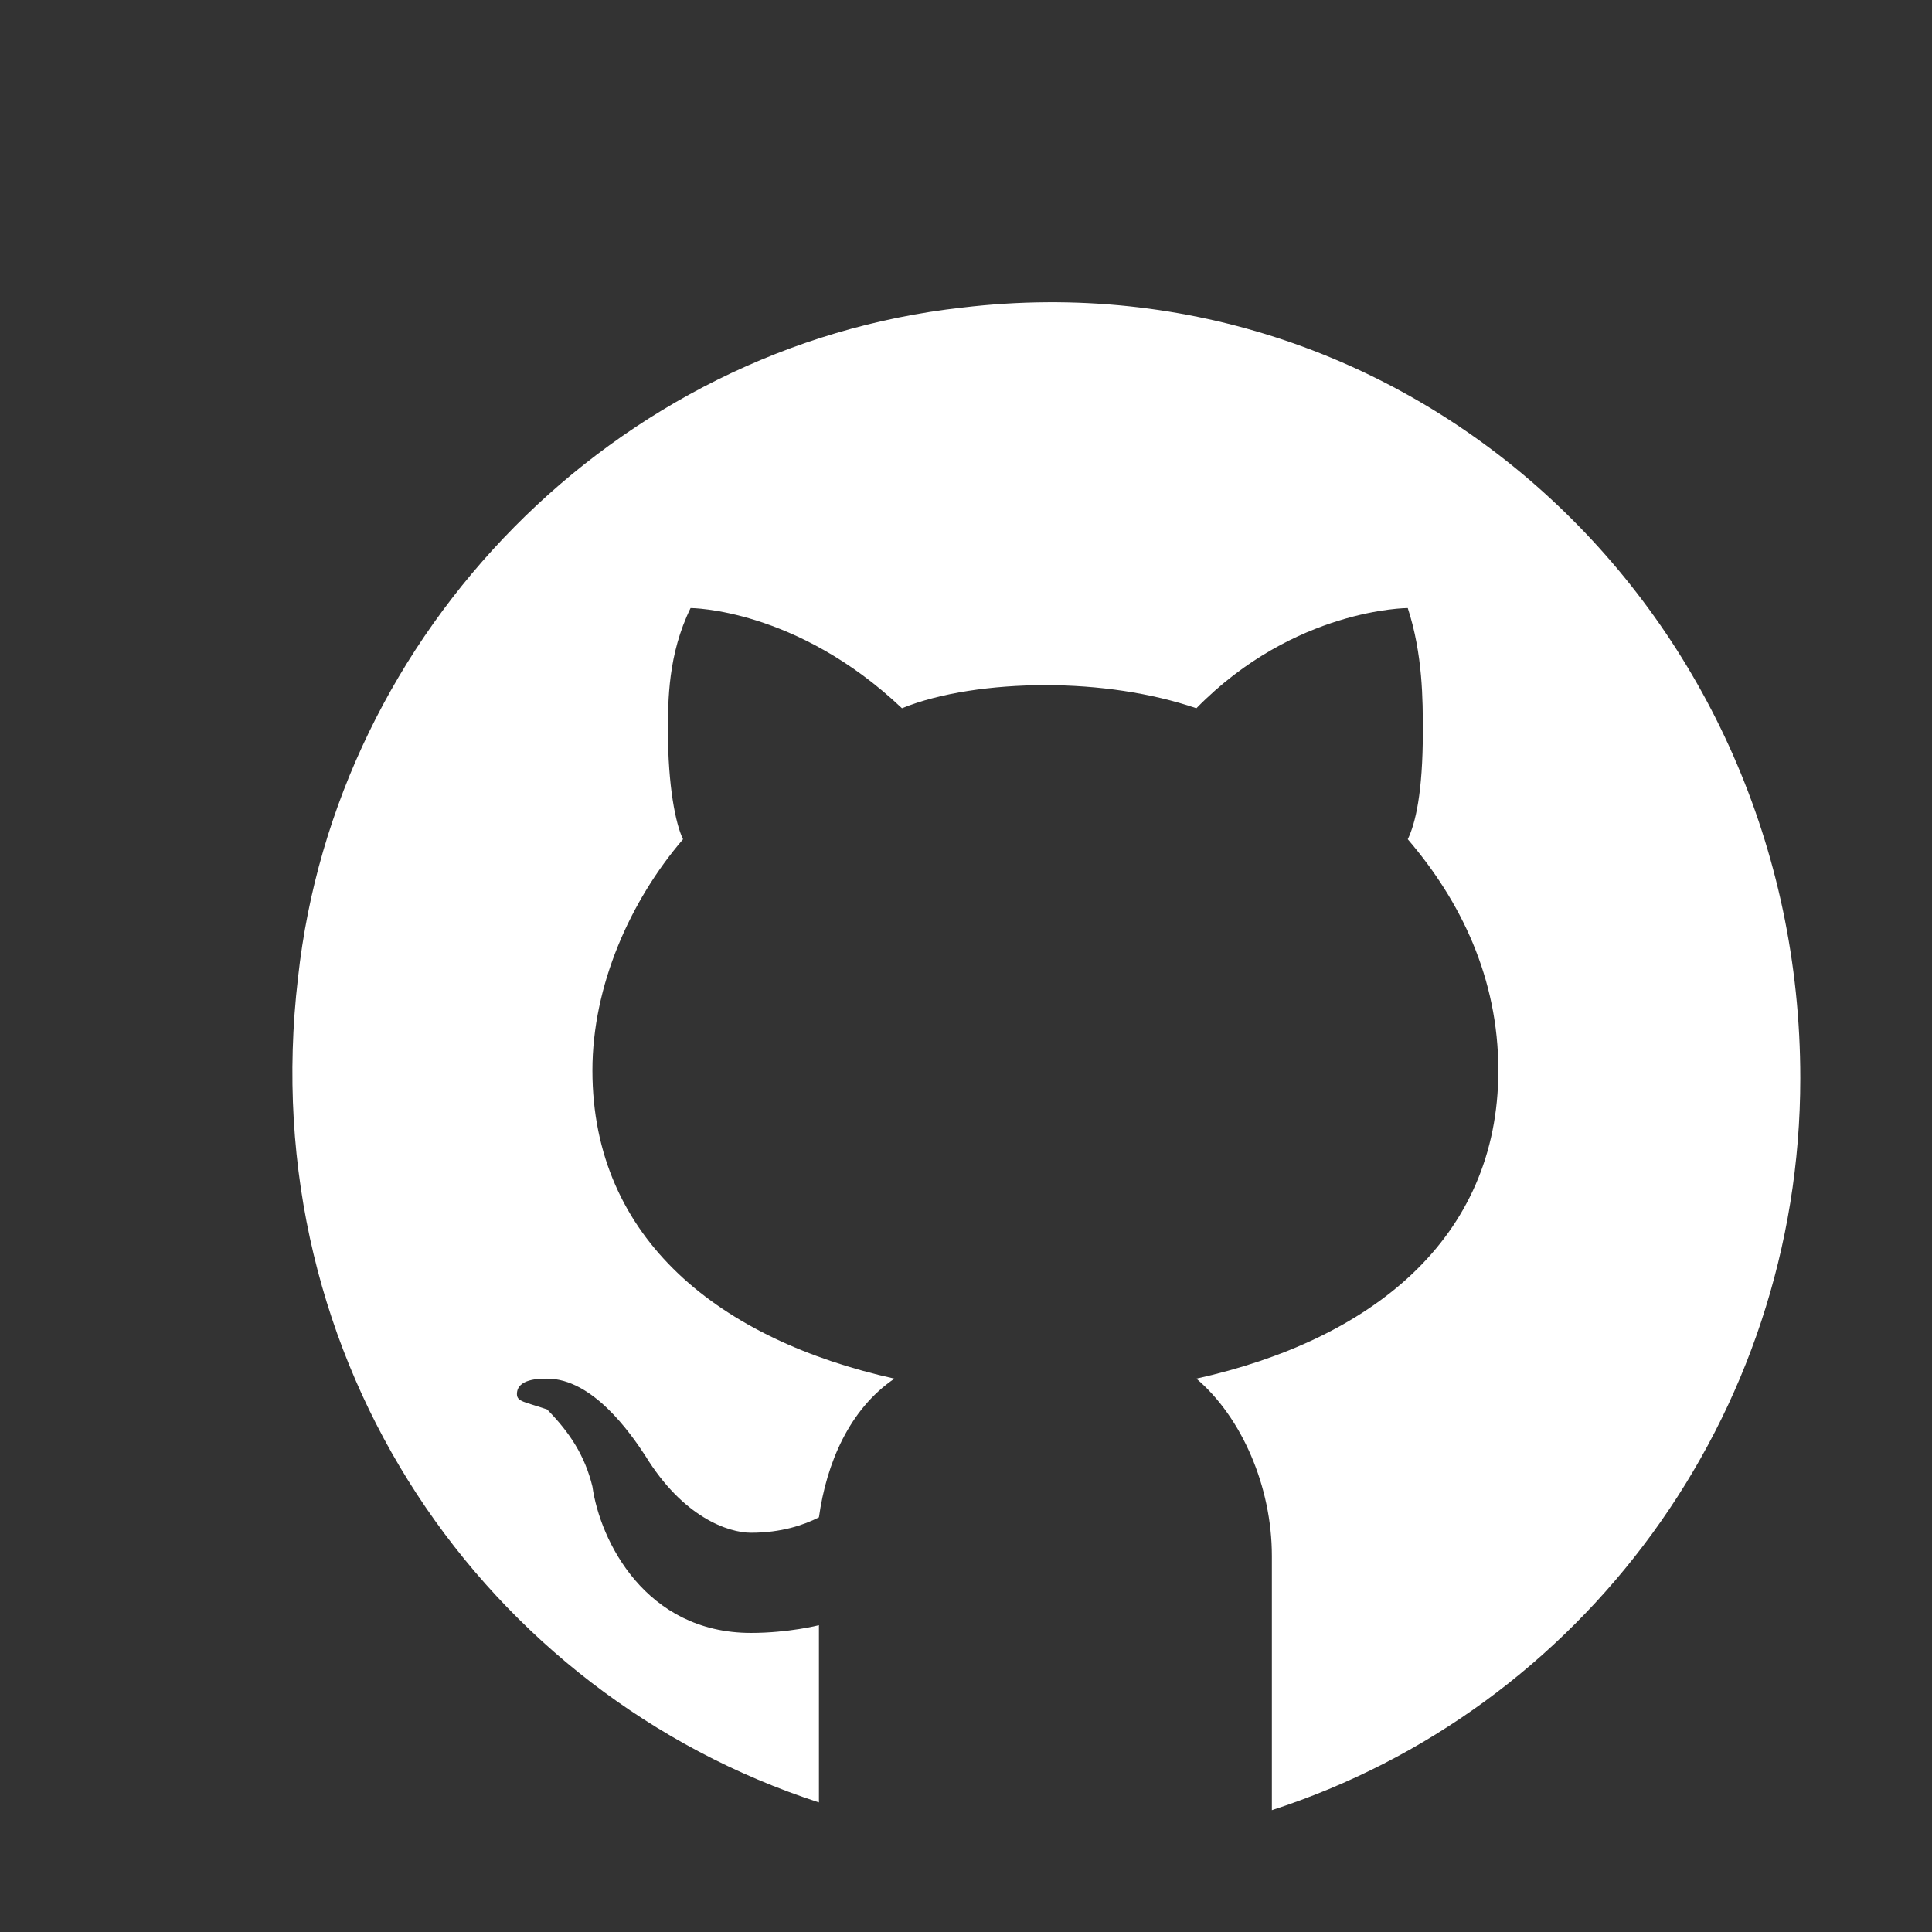<svg width="41" height="41" viewBox="0 0 41 41" fill="none" xmlns="http://www.w3.org/2000/svg">
<rect x="0" y="0" width="41" height="41" fill="#333333" stroke="none"/>
<path d="M20.423 6.527C13.053 7.345 7.126 13.395 6.324 20.753C5.363 28.93 10.33 35.961 17.379 38.25V34.489C17.379 34.489 16.738 34.653 15.937 34.653C13.694 34.653 12.733 32.691 12.572 31.546C12.412 30.892 12.092 30.401 11.611 29.911C11.131 29.747 10.97 29.747 10.97 29.584C10.97 29.257 11.451 29.257 11.611 29.257C12.572 29.257 13.373 30.401 13.694 30.892C14.495 32.2 15.456 32.527 15.937 32.527C16.578 32.527 17.058 32.364 17.379 32.2C17.539 31.055 18.02 29.911 18.981 29.257C15.296 28.439 12.572 26.313 12.572 22.716C12.572 20.917 13.373 19.118 14.495 17.81C14.335 17.483 14.175 16.665 14.175 15.521C14.175 14.867 14.175 13.886 14.655 12.904C14.655 12.904 16.898 12.904 19.141 15.03C19.942 14.703 21.063 14.54 22.185 14.54C23.306 14.54 24.428 14.703 25.389 15.03C27.472 12.904 29.875 12.904 29.875 12.904C30.195 13.886 30.195 14.867 30.195 15.521C30.195 16.829 30.035 17.483 29.875 17.81C30.996 19.118 31.797 20.753 31.797 22.716C31.797 26.313 29.074 28.439 25.389 29.257C26.35 30.074 26.991 31.546 26.991 33.018V38.414C33.559 36.288 38.205 30.074 38.205 22.879C38.205 13.068 30.035 5.382 20.423 6.527Z" fill="white"/>
</svg>

